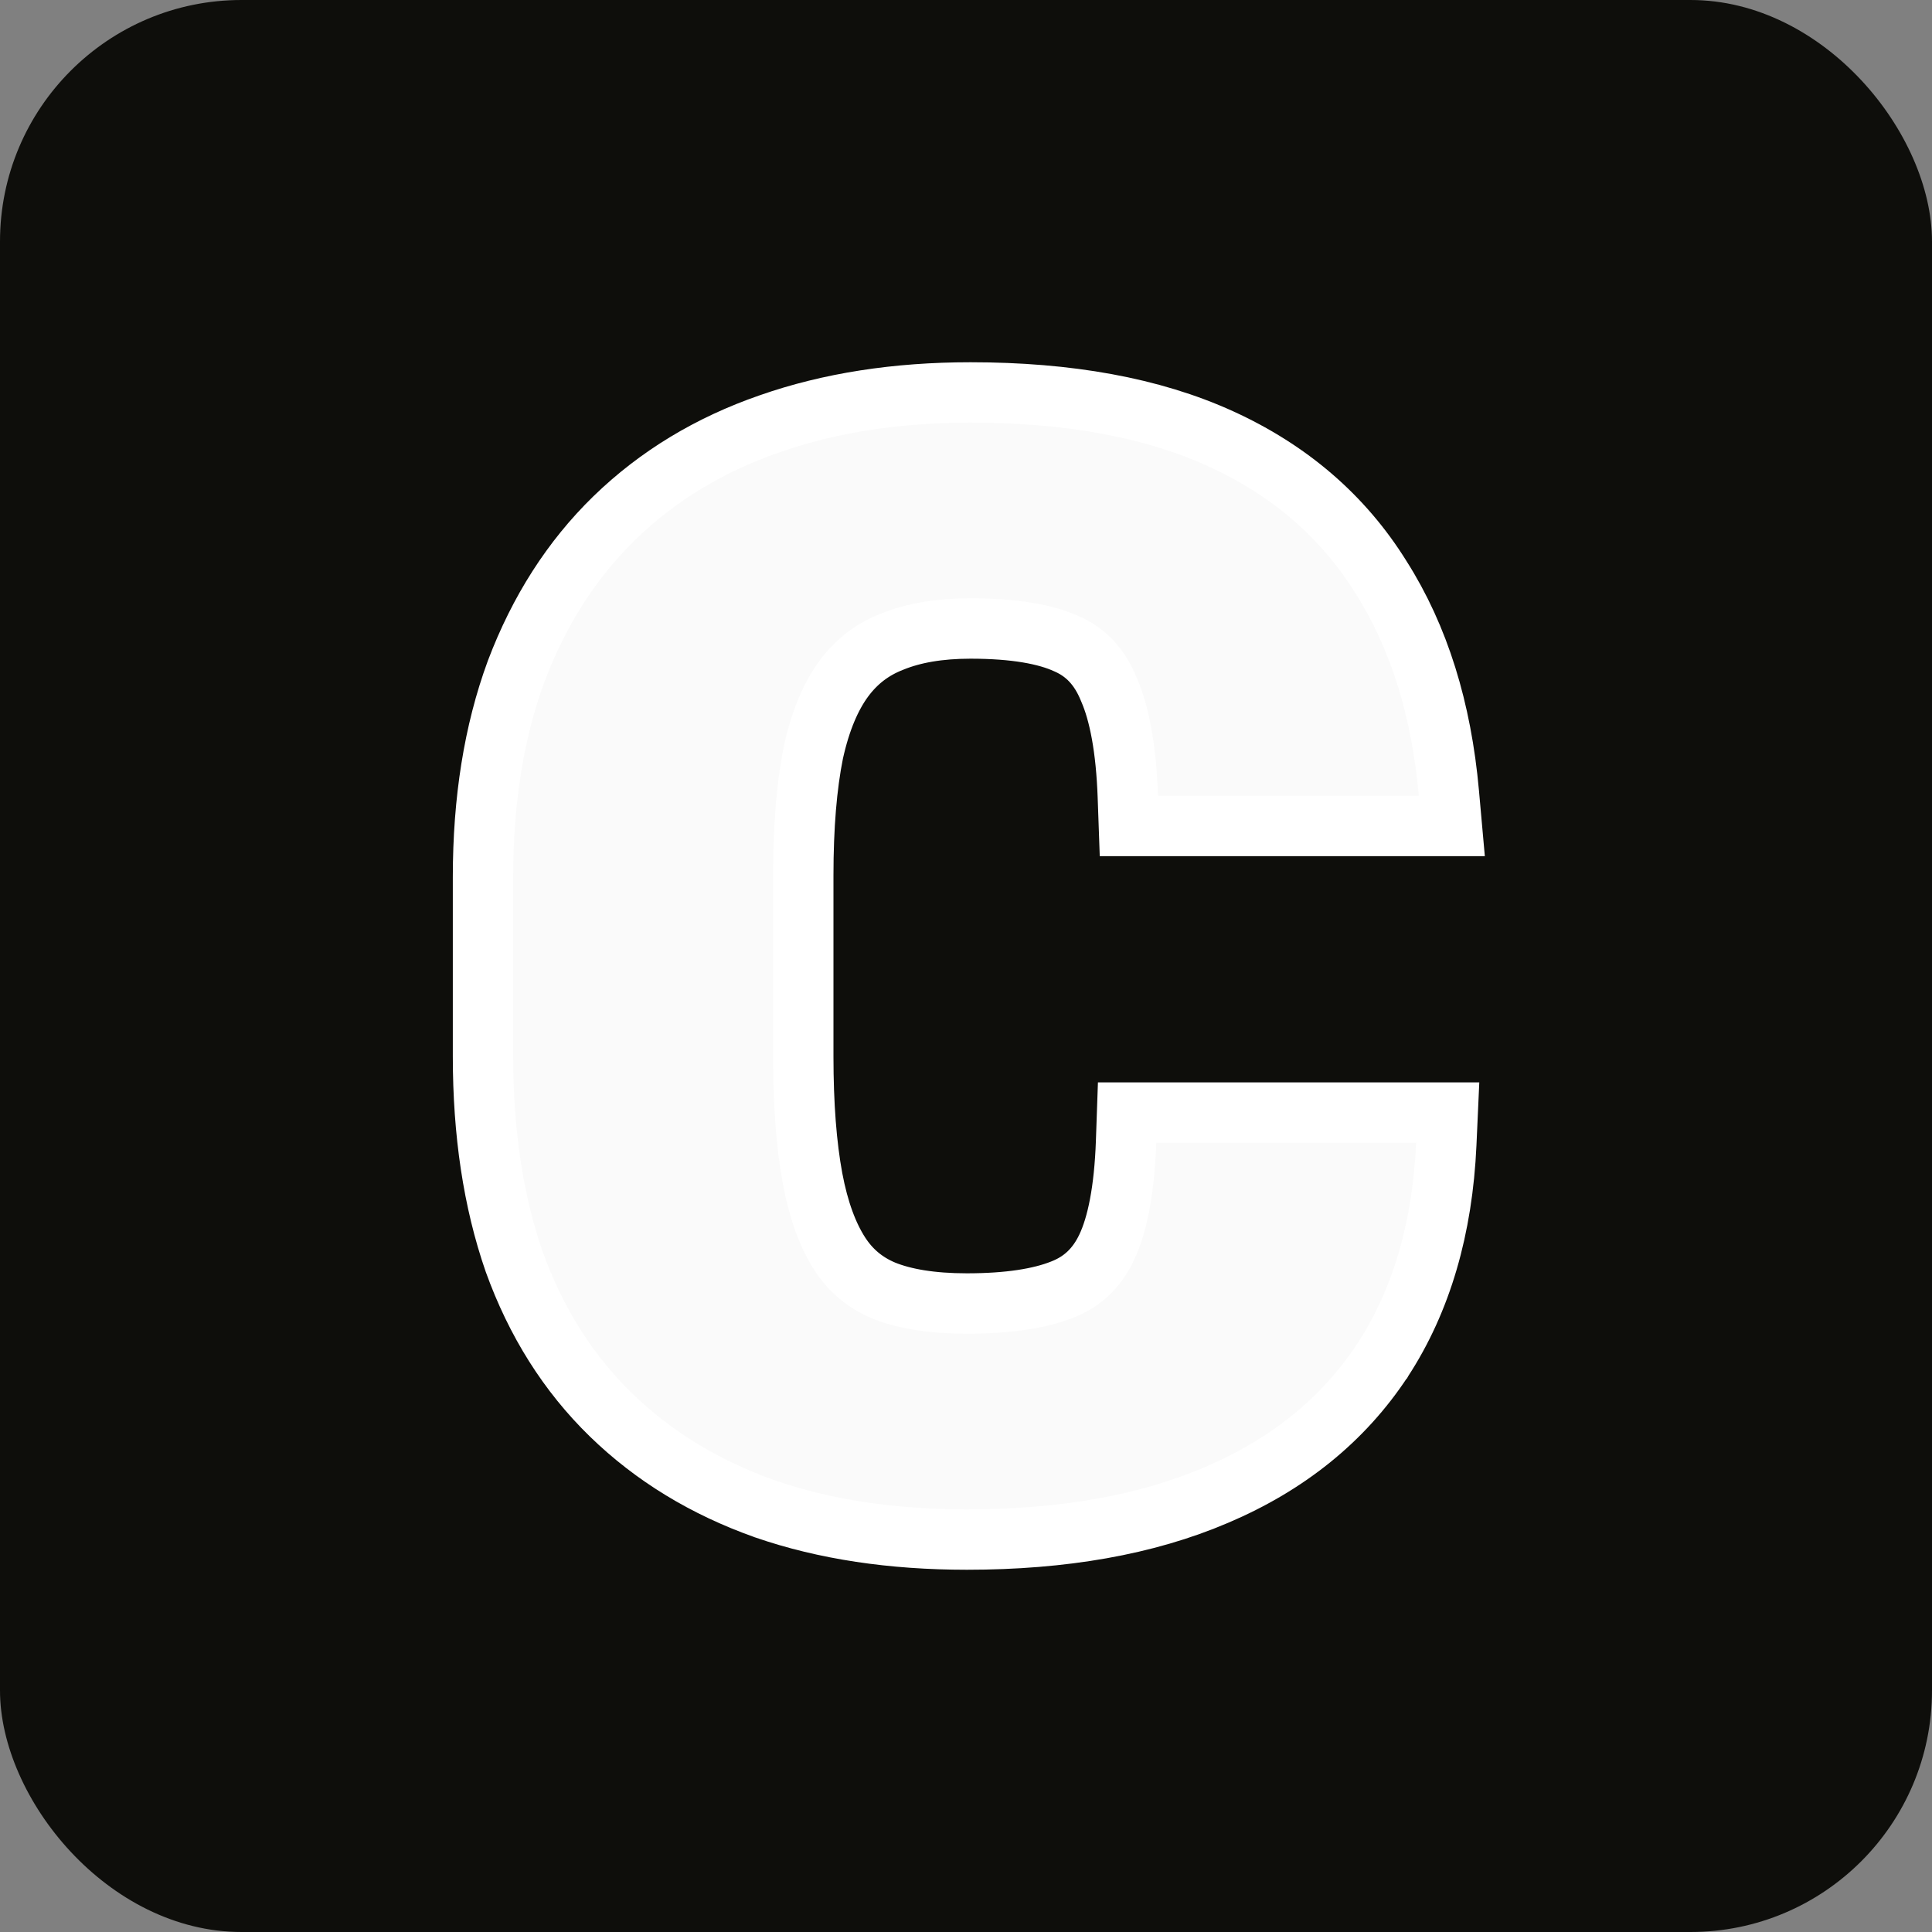 <svg width="256" height="256" viewBox="0 0 256 256" fill="none" xmlns="http://www.w3.org/2000/svg">
<rect x="0" y="0" width="256" height="256" fill="#808080" stroke="none"/>
<rect width="256" height="256" rx="32" fill="#0E0E0B"/>
<path d="M153.207 147.423H149.345L149.21 151.282C148.981 157.786 148.031 162.35 146.635 165.29C145.319 168.063 143.389 169.852 140.752 170.877L140.738 170.882L140.724 170.888C137.824 172.04 133.69 172.721 128.118 172.721C123.398 172.721 119.776 172.088 117.096 171.002C114.62 169.968 112.699 168.356 111.248 166.096C109.71 163.7 108.475 160.443 107.672 156.172C106.862 151.804 106.438 146.421 106.438 139.976V116.024C106.438 109.474 106.899 104.06 107.772 99.726C108.716 95.435 110.11 92.23 111.81 89.927C113.494 87.646 115.603 86.035 118.201 85.029L118.232 85.017L118.263 85.004C120.986 83.898 124.394 83.279 128.592 83.279C134.479 83.279 138.631 84.058 141.352 85.315L141.38 85.328L141.408 85.34C143.843 86.419 145.675 88.289 146.903 91.281L146.921 91.325L146.939 91.368C148.308 94.492 149.218 99.147 149.446 105.585L149.583 109.443H153.444H188H192.374L191.984 105.086C190.994 94.019 188.044 84.432 182.984 76.477C177.964 68.394 170.831 62.28 161.73 58.132C152.618 53.979 141.518 52 128.592 52C118.836 52 109.938 53.365 101.951 56.166C94.021 58.91 87.159 63.054 81.427 68.617L81.424 68.62C75.755 74.135 71.427 80.932 68.401 88.925L68.394 88.942L68.388 88.959C65.433 96.99 64 106.098 64 116.216V139.976C64 150.072 65.347 159.155 68.126 167.163L68.134 167.186L68.142 167.209C71.012 175.167 75.271 181.951 80.95 187.476C86.604 192.977 93.424 197.117 101.338 199.922L101.352 199.928L101.367 199.933C109.284 202.671 118.22 204 128.118 204C140.808 204 151.866 202.085 161.167 198.1C170.567 194.107 177.963 188.177 183.174 180.269L183.179 180.263L183.183 180.256C188.385 172.293 191.142 162.68 191.641 151.603L191.829 147.423H187.645H153.207Z" fill="#FAFAFA" stroke="white" stroke-width="8"/>
</svg>
